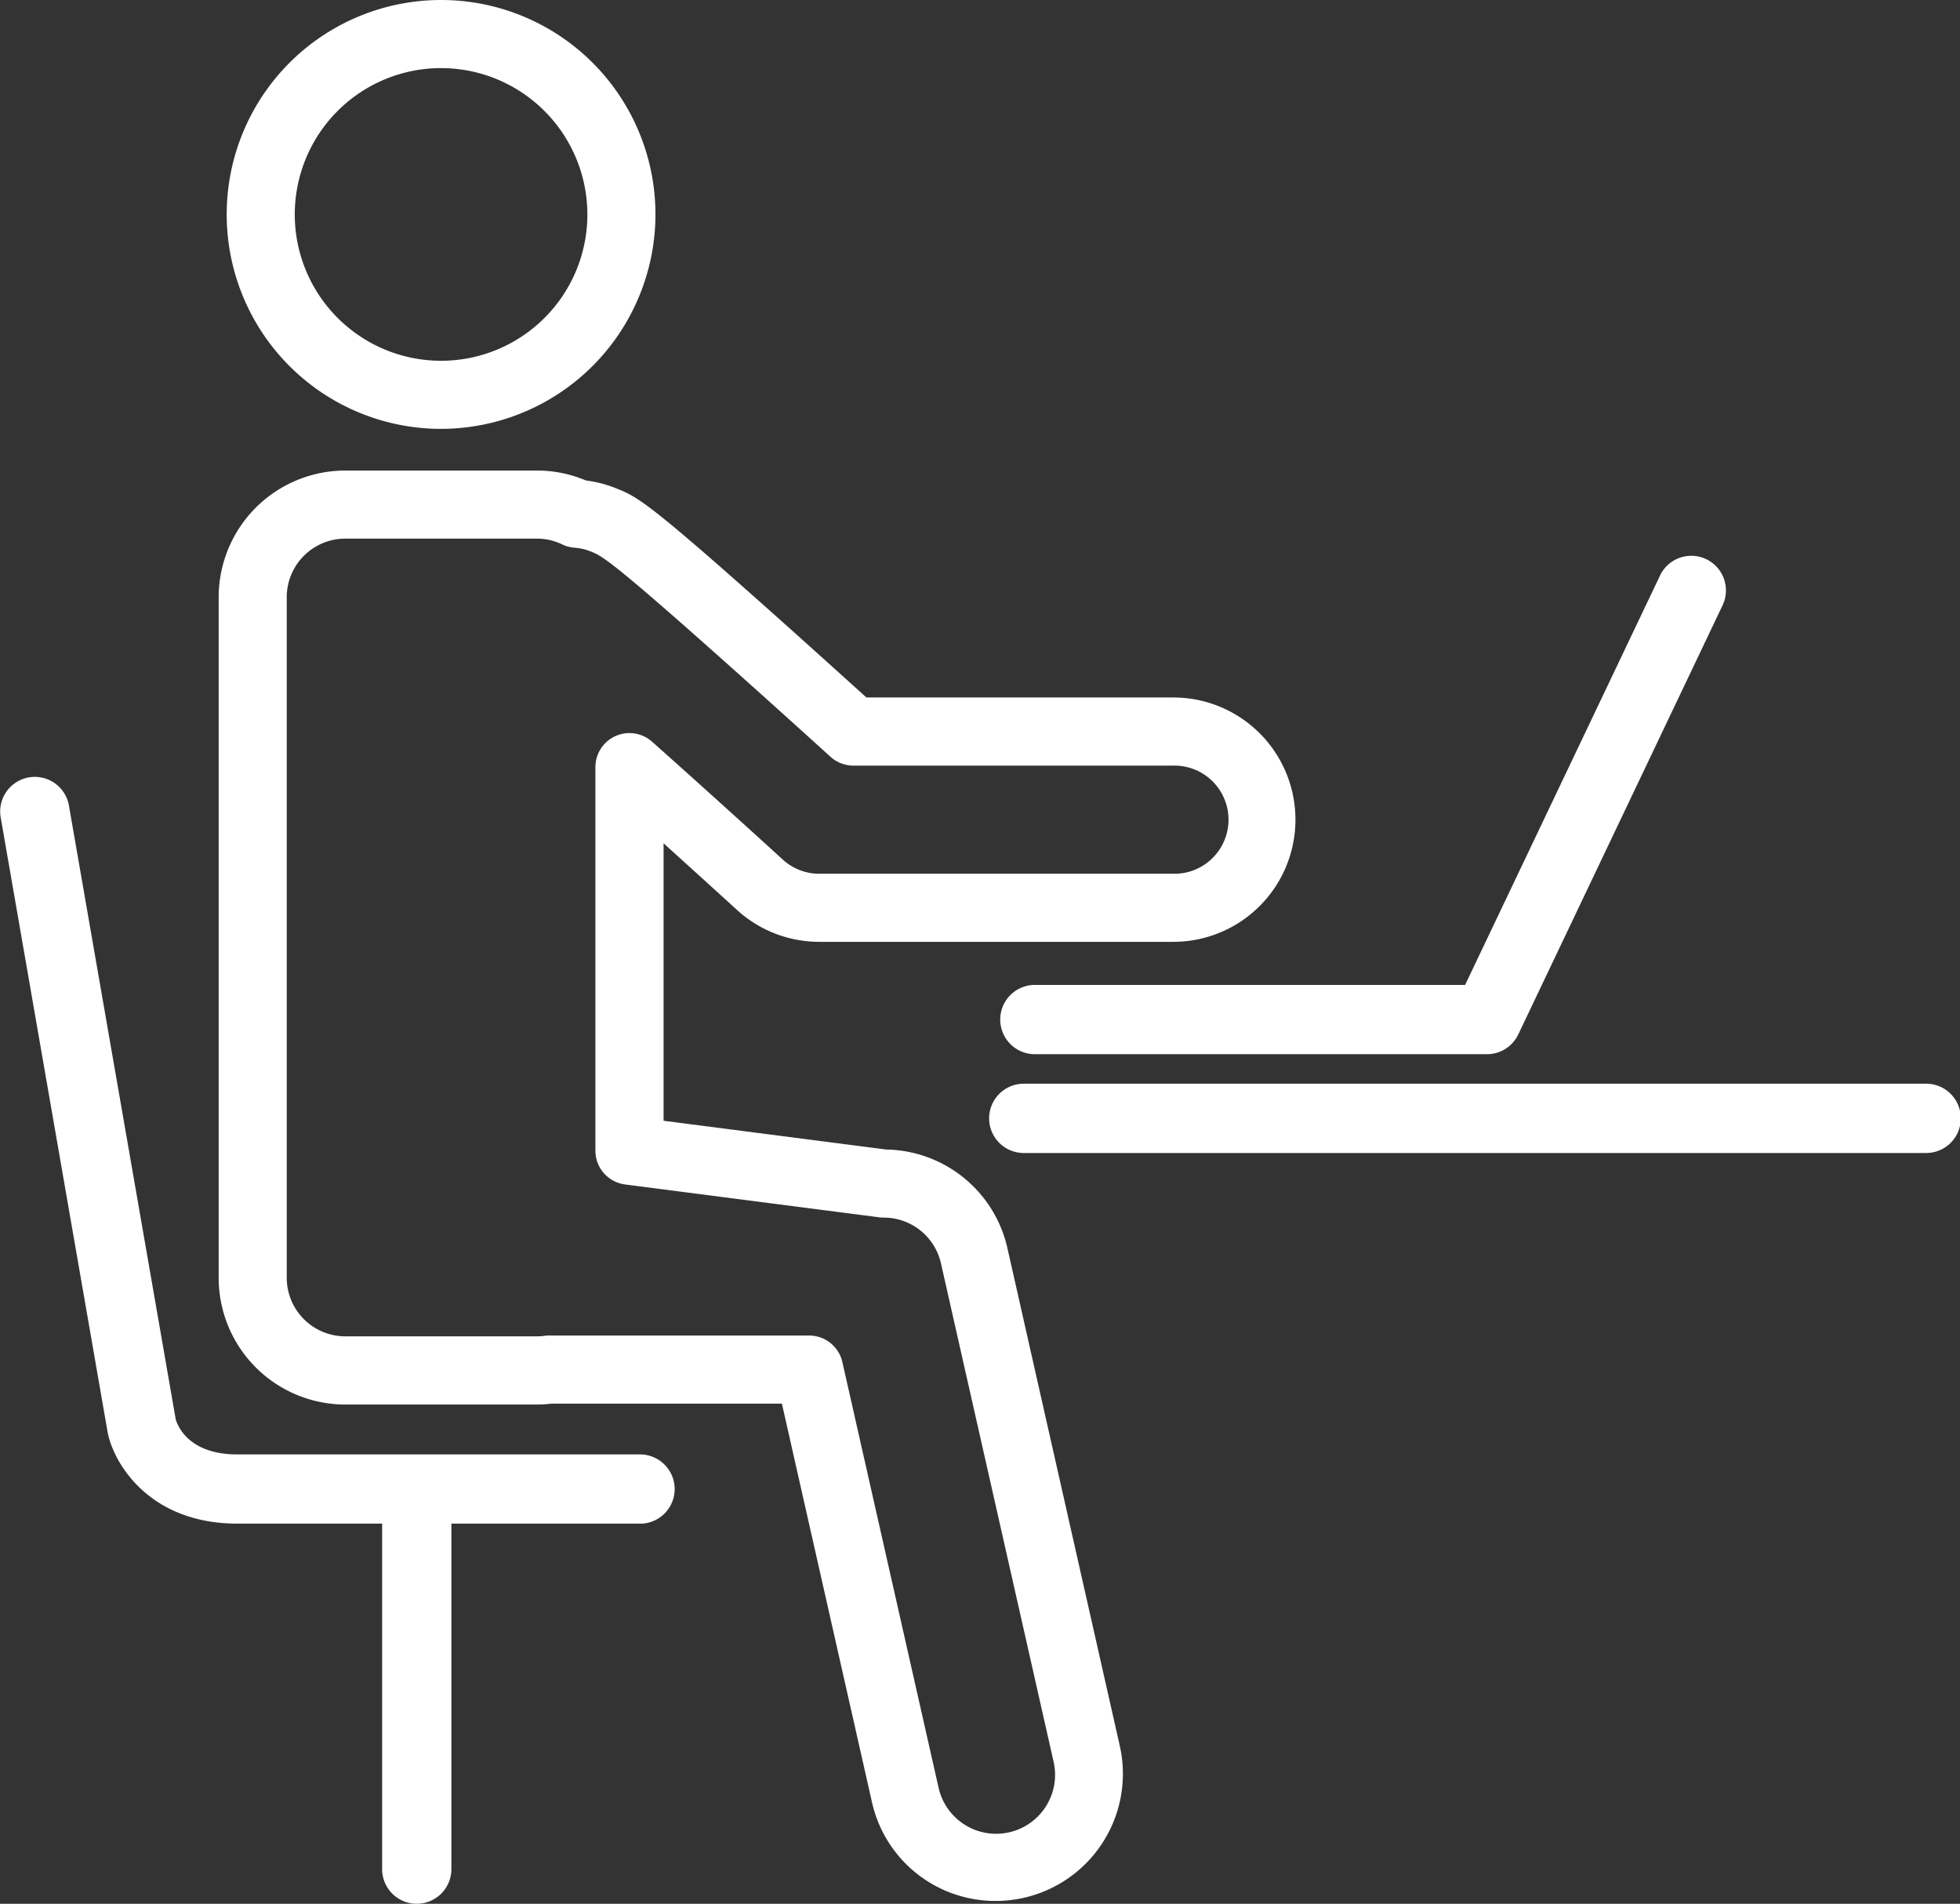 <svg xmlns="http://www.w3.org/2000/svg" width="104.106" height="101.097" viewBox="0 0 104.106 101.097">
  <rect x="0" y="0" width="104.106" height="101.097" fill="#333333" stroke="none"/>
  <g id="グループ_47" data-name="グループ 47" transform="translate(-1106.977 -11859.999)">
    <path id="パス_56" data-name="パス 56" d="M90.922,62.618H66.866a1.84,1.84,0,0,1,0-3.679H89.761L100.114,37.2a1.839,1.839,0,0,1,3.322,1.581L92.584,61.569a1.841,1.841,0,0,1-1.661,1.049" transform="translate(1095.036 11853.362)" fill="#fff"/>
    <path id="パス_57" data-name="パス 57" d="M114.074,74.17H66.143a1.84,1.84,0,0,1,0-3.679h47.931a1.84,1.84,0,1,1,0,3.679" transform="translate(1095.169 11847.056)" fill="#fff"/>
    <path id="パス_58" data-name="パス 58" d="M26.136,22.773A11.387,11.387,0,1,1,37.523,11.387,11.4,11.4,0,0,1,26.136,22.773m0-19.158a7.771,7.771,0,1,0,7.771,7.771,7.78,7.78,0,0,0-7.771-7.771" transform="translate(1104.269 11860)" fill="#fff"/>
    <path id="パス_59" data-name="パス 59" d="M55.5,106.565a6.711,6.711,0,0,1-6.577-5.261l-4.78-21.146H31.911a6.859,6.859,0,0,1-.78.047H20.948a6.729,6.729,0,0,1-6.721-6.721V37.329a6.728,6.728,0,0,1,6.721-6.721H31.132a6.638,6.638,0,0,1,2.6.526,6.435,6.435,0,0,1,1.6.415c1.149.46,1.626.65,8.854,7.109,1.623,1.45,3.24,2.911,4.446,4h16.3a6.488,6.488,0,1,1,0,12.976H46.13a6.479,6.479,0,0,1-4.372-1.693c-1.292-1.179-2.62-2.381-3.9-3.539V65.136l11.811,1.527a6.712,6.712,0,0,1,6.457,5.259L62.09,98.329a6.753,6.753,0,0,1-6.586,8.236M31.8,76.541H45.591a1.809,1.809,0,0,1,1.764,1.41l5.1,22.556a3.132,3.132,0,1,0,6.109-1.381L52.594,72.719a3.115,3.115,0,0,0-3.055-2.441,1.693,1.693,0,0,1-.232-.016L35.813,68.518a1.808,1.808,0,0,1-1.576-1.793V46.357a1.808,1.808,0,0,1,3.011-1.35c2.127,1.893,4.594,4.118,6.947,6.263a2.865,2.865,0,0,0,1.936.749H64.939a2.872,2.872,0,1,0,0-5.743h-17a1.8,1.8,0,0,1-1.214-.469c-1.229-1.114-3.085-2.791-4.945-4.453-6.753-6.035-7.187-6.208-7.787-6.449a2.9,2.9,0,0,0-.863-.2,1.808,1.808,0,0,1-.66-.176,3.046,3.046,0,0,0-1.338-.306H20.948a3.109,3.109,0,0,0-3.105,3.1V73.483a3.109,3.109,0,0,0,3.105,3.1H31.132a3.045,3.045,0,0,0,.421-.03,1.9,1.9,0,0,1,.245-.016" transform="translate(1104.365 11854.379)" fill="#fff"/>
    <path id="パス_60" data-name="パス 60" d="M34.036,90.177H12.606c-4.61,0-6.51-3.113-6.87-4.759-.006-.025-.011-.051-.016-.078L.028,52.626A1.84,1.84,0,0,1,3.653,52l5.68,32.636c.114.387.72,1.866,3.274,1.866h21.43a1.84,1.84,0,0,1,0,3.679" transform="translate(1106.977 11850.731)" fill="#fff"/>
    <path id="パス_61" data-name="パス 61" d="M26.7,118.607a1.839,1.839,0,0,1-1.839-1.839V97.2a1.84,1.84,0,0,1,3.679,0v19.567a1.84,1.84,0,0,1-1.84,1.839" transform="translate(1102.413 11842.488)" fill="#fff"/>
  </g>
</svg>
